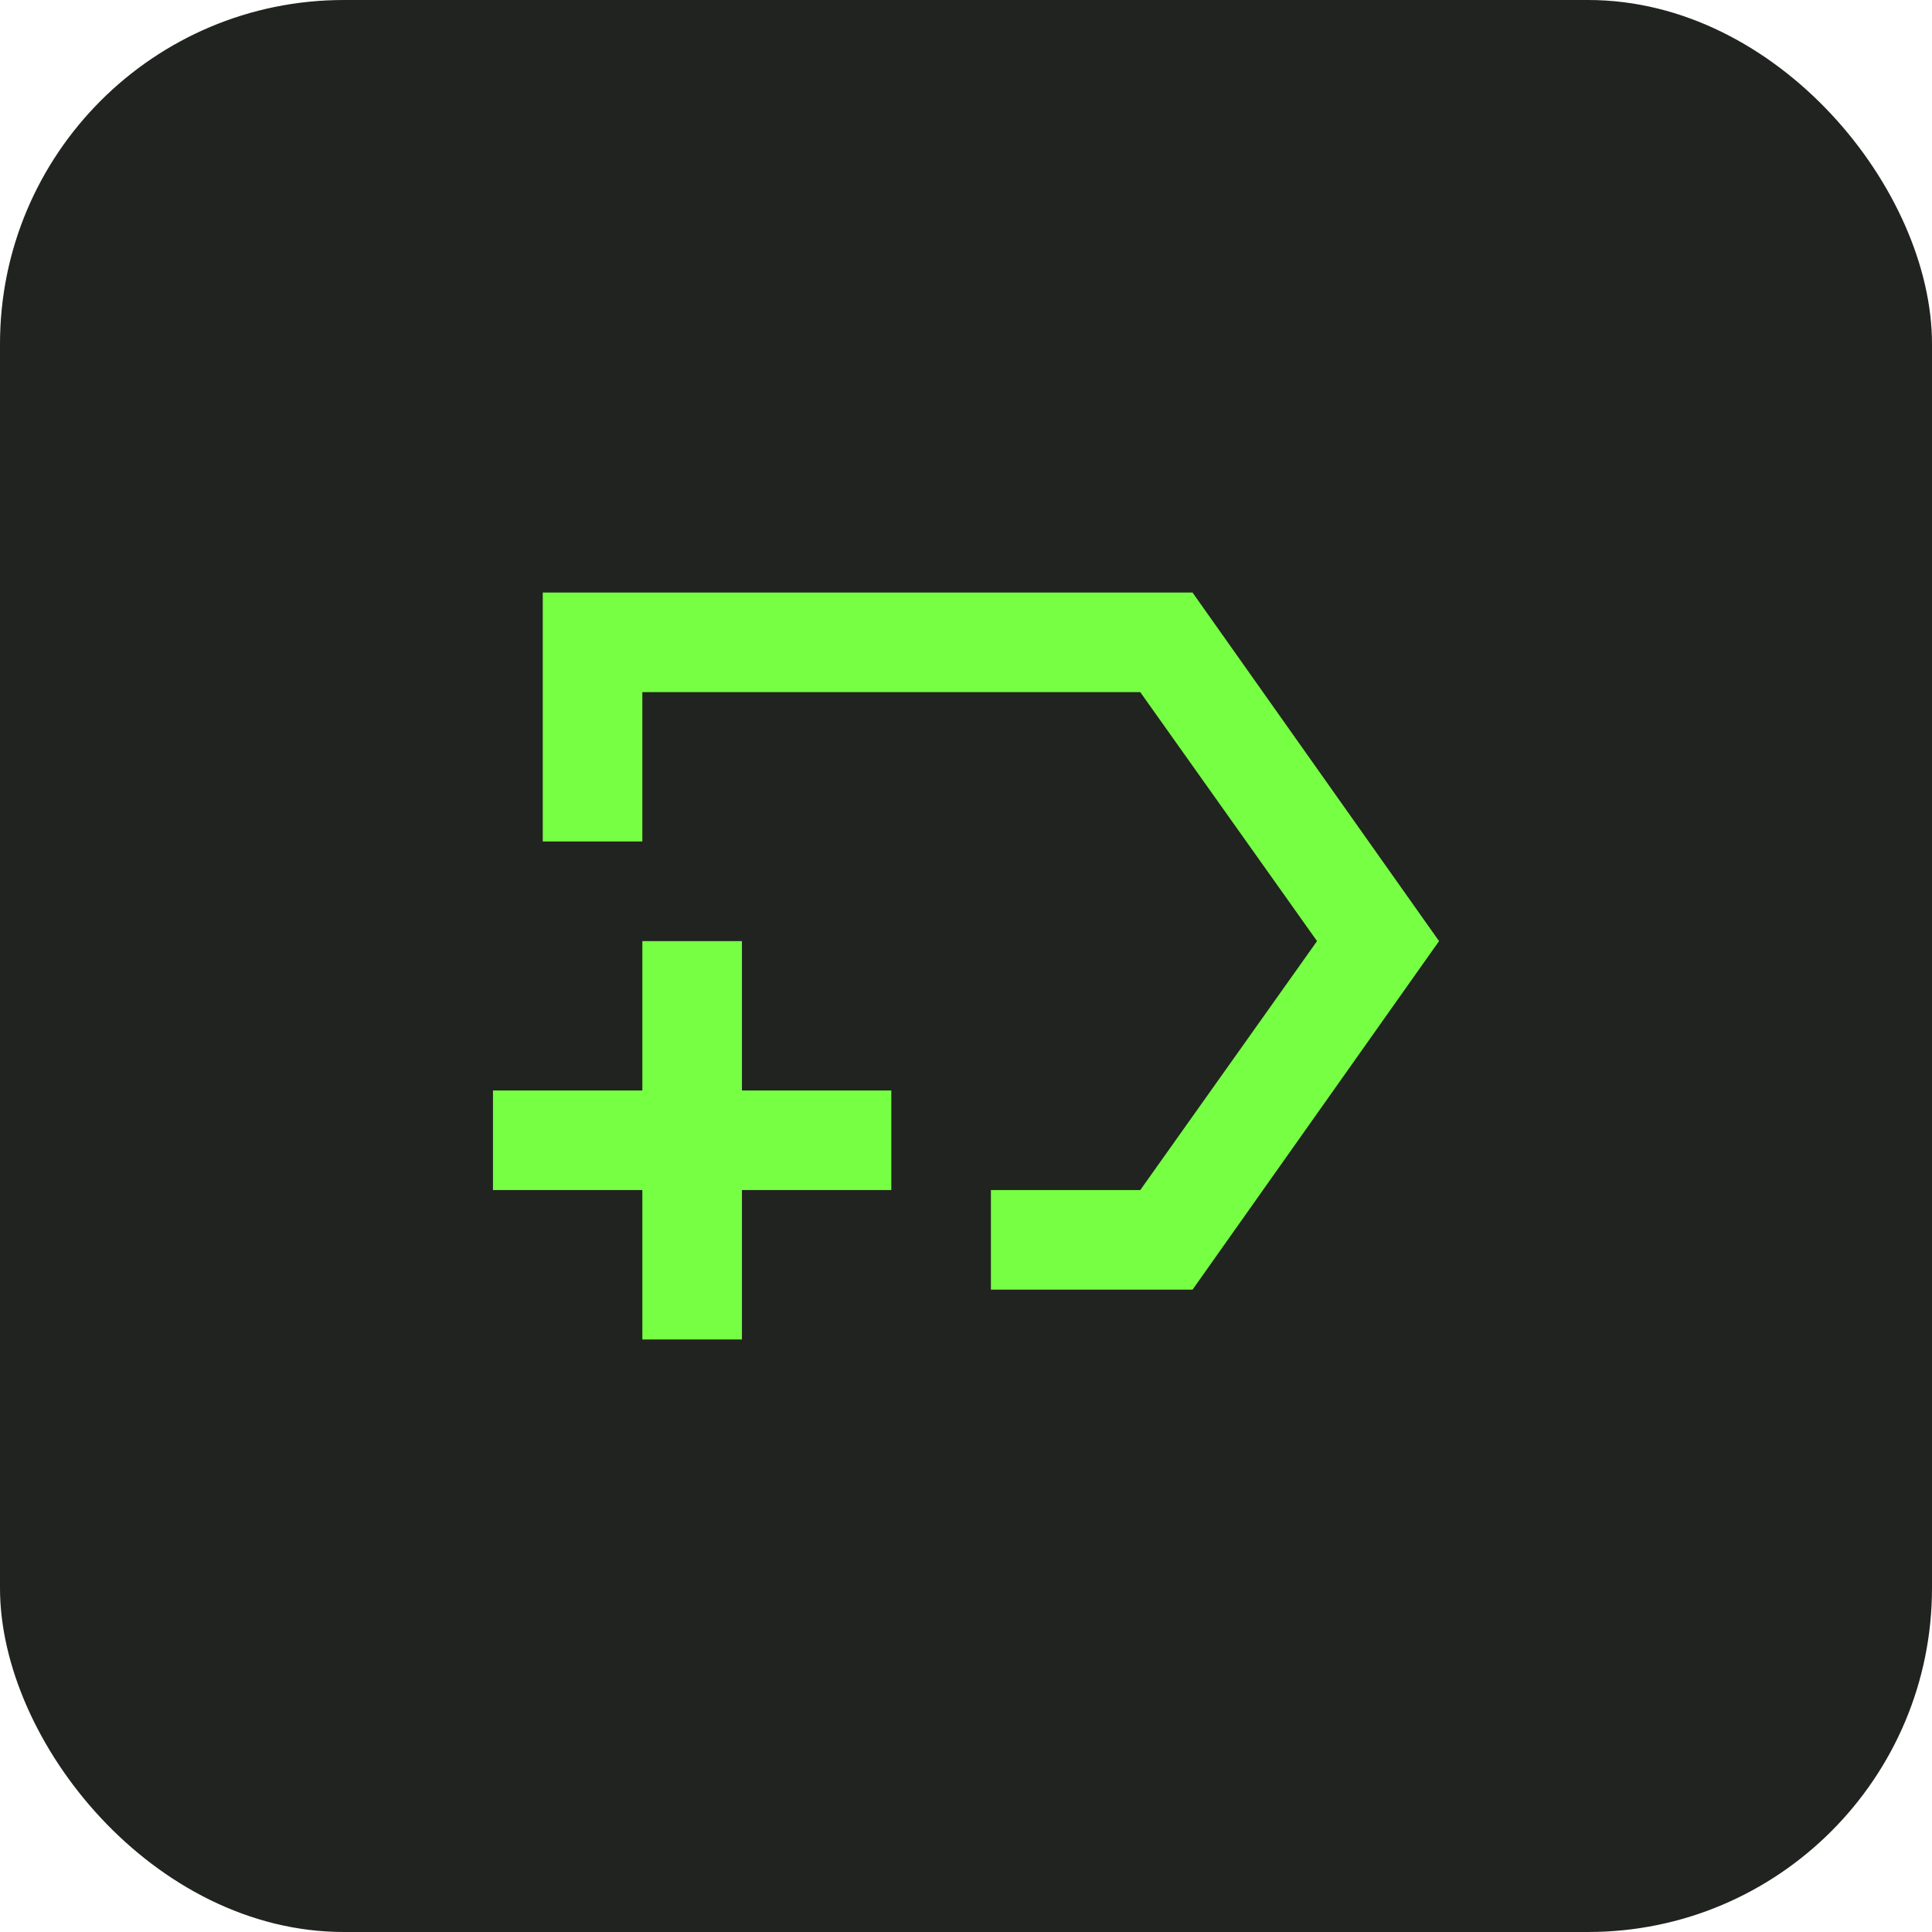 <svg xmlns="http://www.w3.org/2000/svg" viewBox="0 0 128.348 128.348"><defs><style>.a{fill:#212320;}.b{fill:#76ff43;}</style></defs><rect class="a" width="128.348" height="128.348" rx="22.844"/><path class="b" d="M65.828,85.675V79.059h9.923L87.494,62.52,75.751,45.981H42.673V55.9H36.057V39.365H79.224L95.6,62.52,79.224,85.675ZM42.673,88.983V79.059H32.75V72.443h9.923V62.52h6.616v9.923h9.923v6.616H49.289v9.924Z"/></svg>